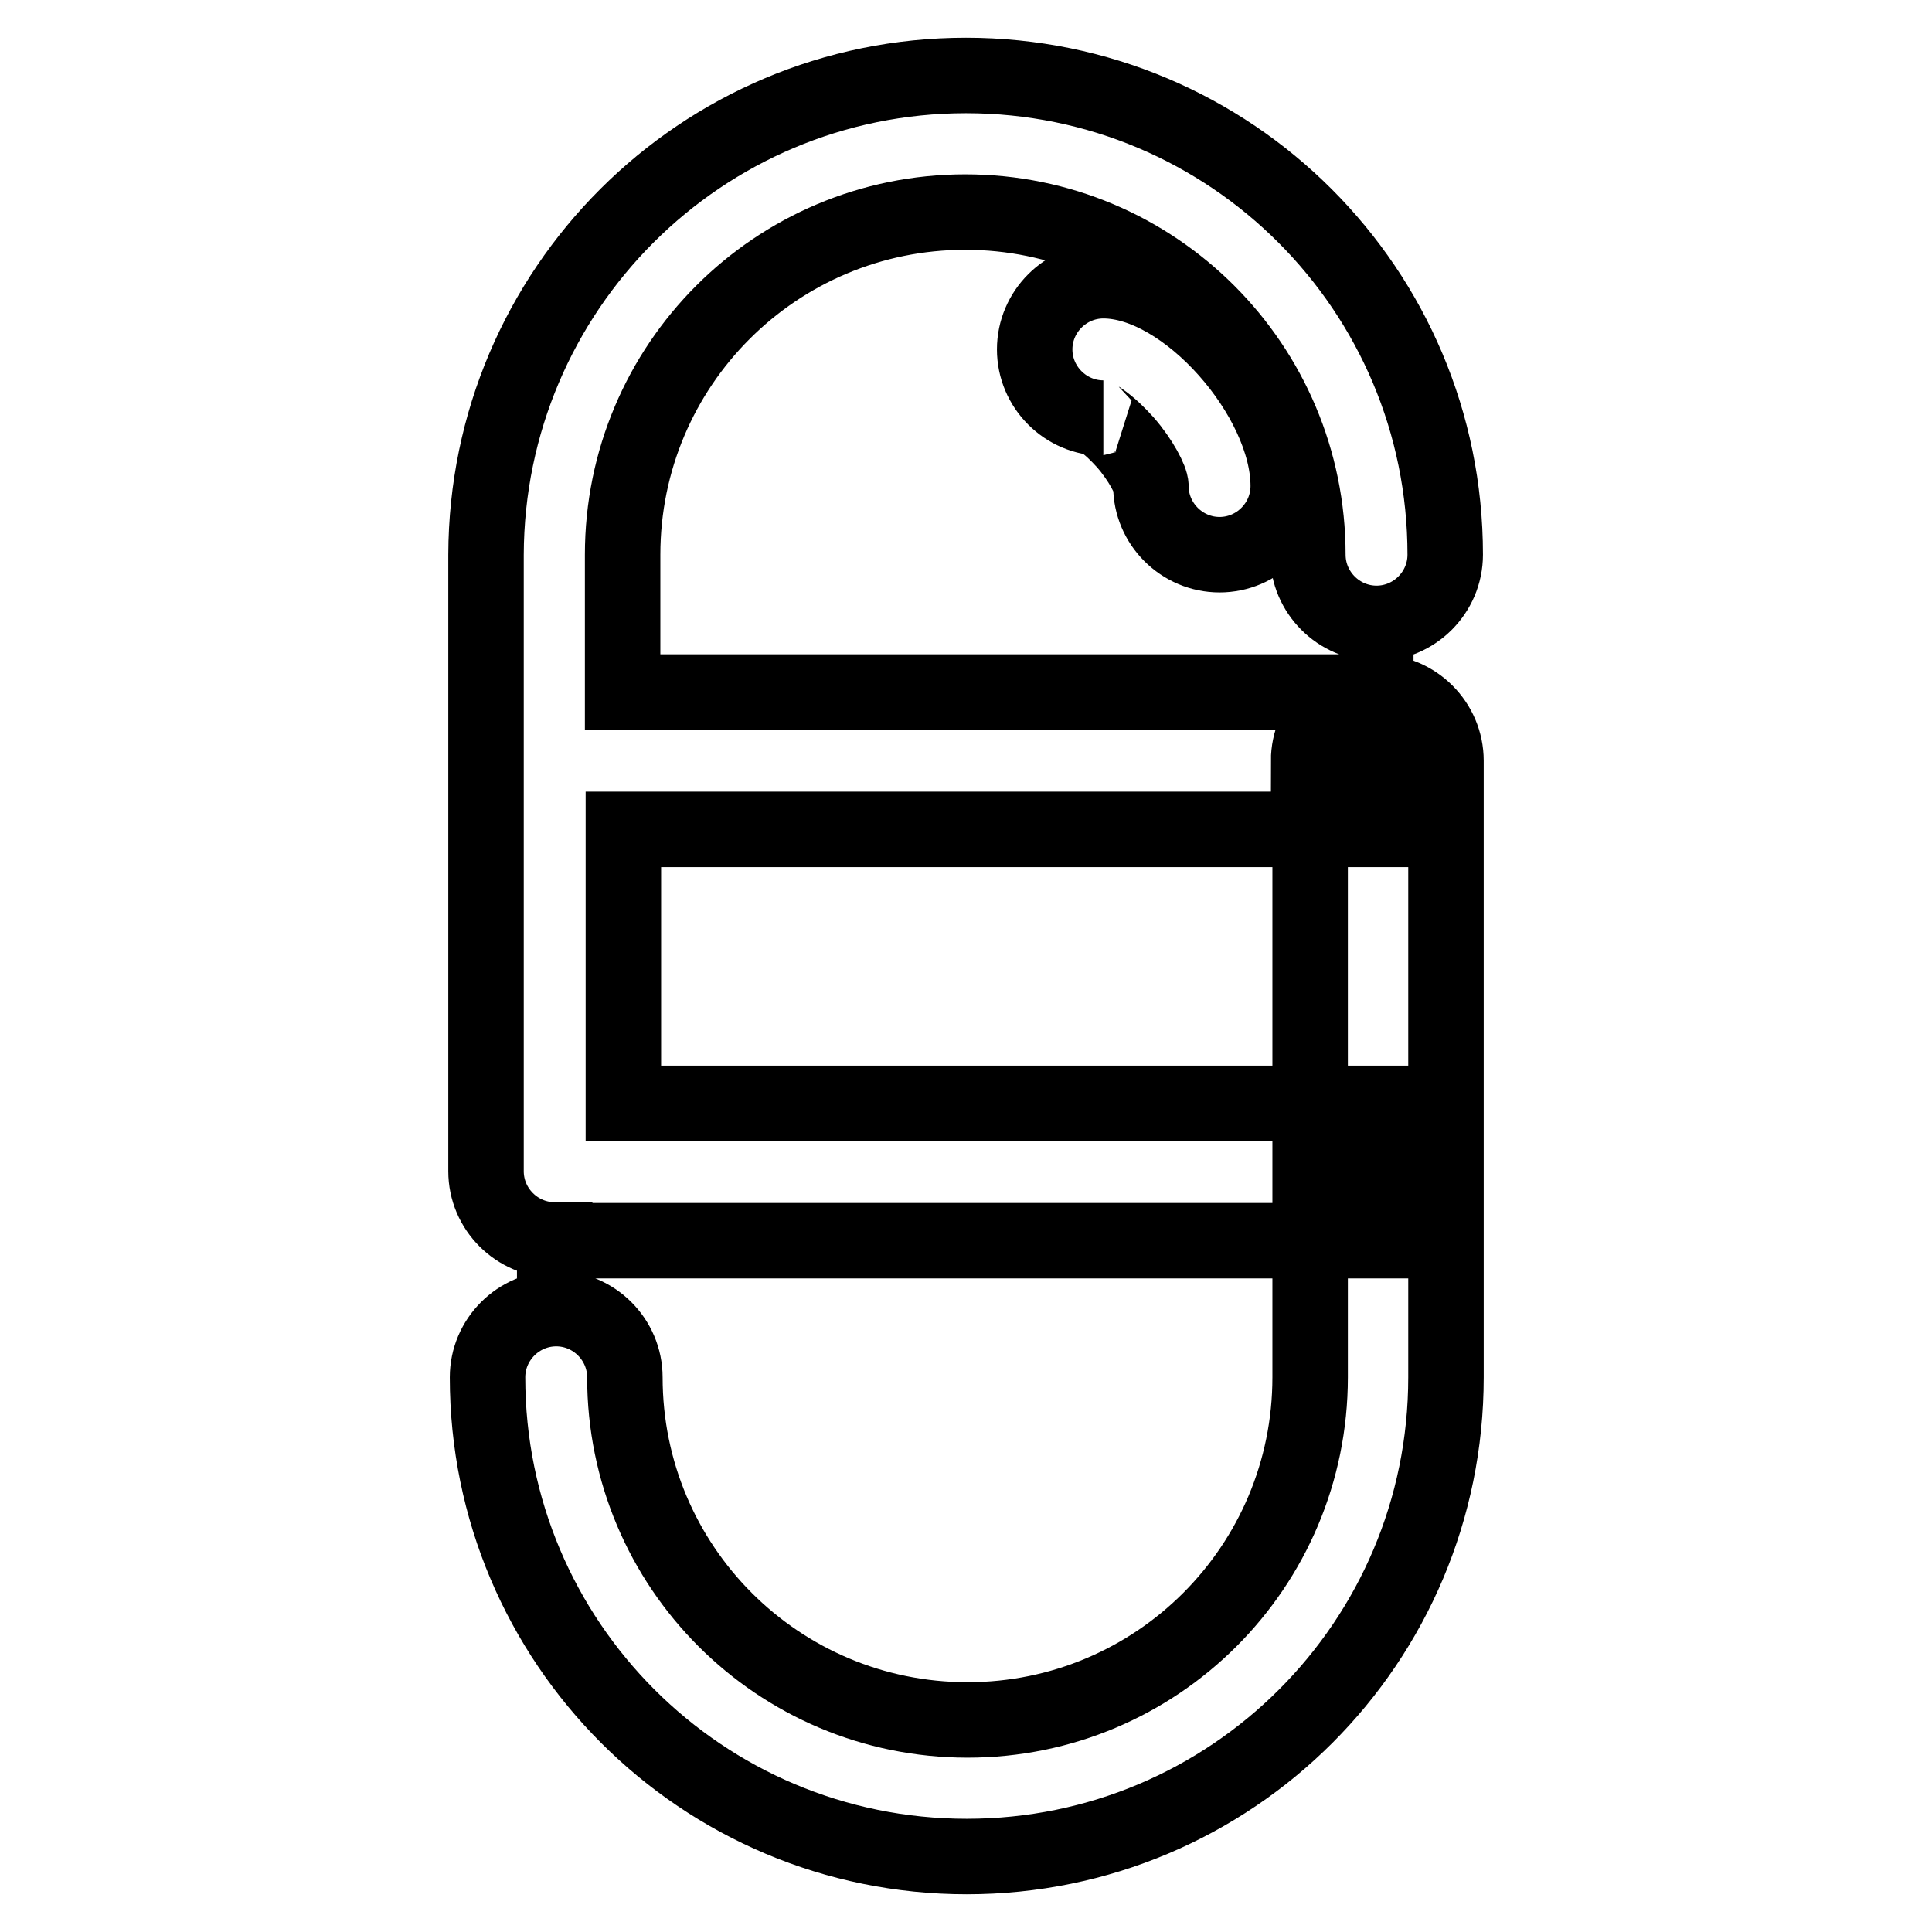 <?xml version="1.0" encoding="utf-8"?>
<!-- Svg Vector Icons : http://www.onlinewebfonts.com/icon -->
<!DOCTYPE svg PUBLIC "-//W3C//DTD SVG 1.1//EN" "http://www.w3.org/Graphics/SVG/1.1/DTD/svg11.dtd">
<svg version="1.1" xmlns="http://www.w3.org/2000/svg" xmlns:xlink="http://www.w3.org/1999/xlink" x="0px" y="0px" viewBox="0 0 256 256" enable-background="new 0 0 256 256" xml:space="preserve">
<g> <path stroke-width="10" fill-opacity="0" stroke="#000000"  d="M173.4,100.8c0-5,4.1-9.1,9.1-9.1s9.1,4.1,9.1,9.1v81.7c0,35.1-28.4,63.5-63.5,63.5s-63.5-28.4-63.5-63.5 c0-5,4.1-9.1,9.1-9.1c5,0,9.1,4.1,9.1,9.1c0,25.1,20.3,45.4,45.4,45.4c25.1,0,45.4-20.3,45.4-45.4V100.8z M73.5,164.3 c-5,0-9.1-4.1-9.1-9.1V73.5C64.5,38.4,92.9,10,128,10s63.5,28.4,63.5,63.5c0,5-4.1,9.1-9.1,9.1s-9.1-4.1-9.1-9.1 c0-25.1-20.3-45.4-45.4-45.4c-25.1,0-45.4,20.3-45.4,45.4v18.2h99.8v18.2H82.6v36.3h99.8v18.2H73.5z M146.2,55.4 c-5,0-9.1-4.1-9.1-9.1c0-5,4.1-9.1,9.1-9.1c11,0,24.5,15.5,24.5,27.2c0,5-4.1,9.1-9.1,9.1s-9.1-4.1-9.1-9.1c0-0.8-1.3-3.4-3.4-5.8 c-1-1.1-2-2.1-3.3-3C145.4,55.4,145.4,55.4,146.2,55.4z"/></g>
</svg>